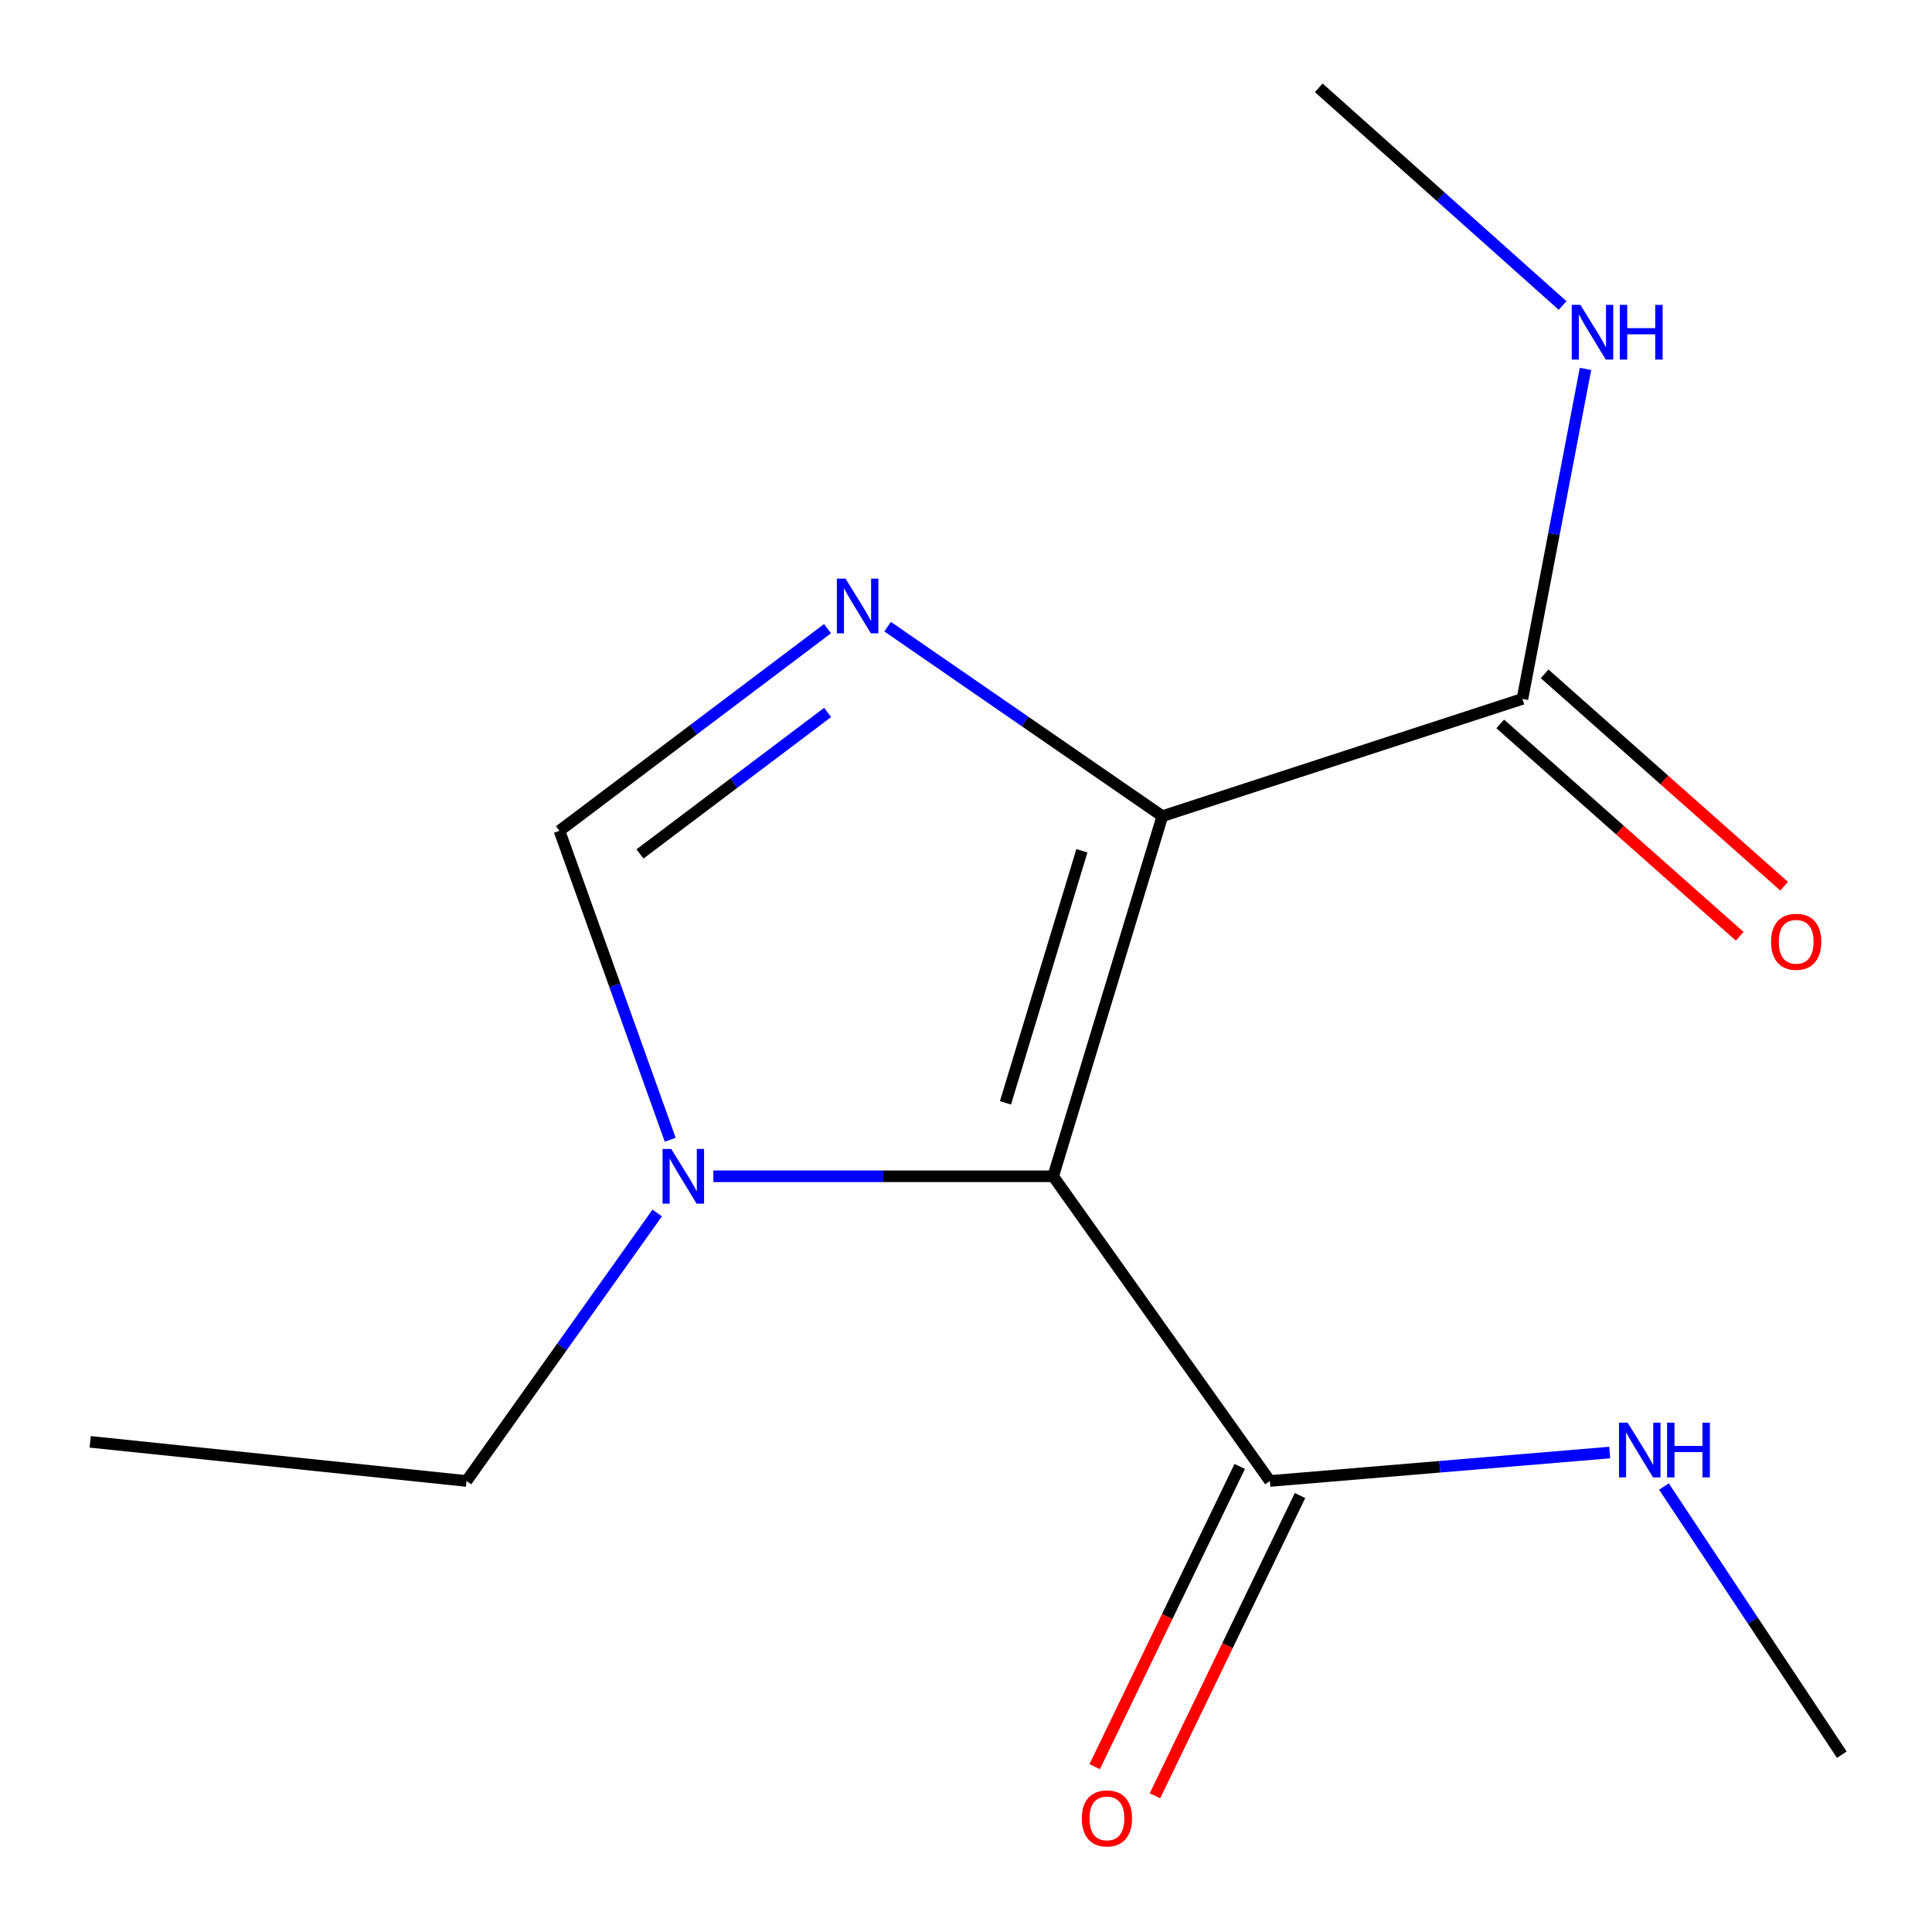 <?xml version='1.0' encoding='iso-8859-1'?>
<svg version='1.1' baseProfile='full'
              xmlns='http://www.w3.org/2000/svg'
                      xmlns:rdkit='http://www.rdkit.org/xml'
                      xmlns:xlink='http://www.w3.org/1999/xlink'
                  xml:space='preserve'
width='1000px' height='1000px' viewBox='0 0 1000 1000'>
<!-- END OF HEADER -->
<rect style='opacity:1.0;fill:#FFFFFF;stroke:none' width='1000' height='1000' x='0' y='0'> </rect>
<path class='bond-0' d='M 601.631,422.444 L 545.126,608.841' style='fill:none;fill-rule:evenodd;stroke:#000000;stroke-width:6px;stroke-linecap:butt;stroke-linejoin:miter;stroke-opacity:1' />
<path class='bond-0' d='M 559.992,440.351 L 520.439,570.828' style='fill:none;fill-rule:evenodd;stroke:#000000;stroke-width:6px;stroke-linecap:butt;stroke-linejoin:miter;stroke-opacity:1' />
<path class='bond-1' d='M 601.631,422.444 L 530.53,373.404' style='fill:none;fill-rule:evenodd;stroke:#000000;stroke-width:6px;stroke-linecap:butt;stroke-linejoin:miter;stroke-opacity:1' />
<path class='bond-1' d='M 530.53,373.404 L 459.43,324.364' style='fill:none;fill-rule:evenodd;stroke:#0000FF;stroke-width:6px;stroke-linecap:butt;stroke-linejoin:miter;stroke-opacity:1' />
<path class='bond-4' d='M 601.631,422.444 L 788.008,361.743' style='fill:none;fill-rule:evenodd;stroke:#000000;stroke-width:6px;stroke-linecap:butt;stroke-linejoin:miter;stroke-opacity:1' />
<path class='bond-2' d='M 545.126,608.841 L 457.169,608.841' style='fill:none;fill-rule:evenodd;stroke:#000000;stroke-width:6px;stroke-linecap:butt;stroke-linejoin:miter;stroke-opacity:1' />
<path class='bond-2' d='M 457.169,608.841 L 369.212,608.841' style='fill:none;fill-rule:evenodd;stroke:#0000FF;stroke-width:6px;stroke-linecap:butt;stroke-linejoin:miter;stroke-opacity:1' />
<path class='bond-5' d='M 545.126,608.841 L 657.288,766.552' style='fill:none;fill-rule:evenodd;stroke:#000000;stroke-width:6px;stroke-linecap:butt;stroke-linejoin:miter;stroke-opacity:1' />
<path class='bond-3' d='M 428.328,325.395 L 358.953,377.712' style='fill:none;fill-rule:evenodd;stroke:#0000FF;stroke-width:6px;stroke-linecap:butt;stroke-linejoin:miter;stroke-opacity:1' />
<path class='bond-3' d='M 358.953,377.712 L 289.577,430.03' style='fill:none;fill-rule:evenodd;stroke:#000000;stroke-width:6px;stroke-linecap:butt;stroke-linejoin:miter;stroke-opacity:1' />
<path class='bond-3' d='M 428.38,368.758 L 379.817,405.38' style='fill:none;fill-rule:evenodd;stroke:#0000FF;stroke-width:6px;stroke-linecap:butt;stroke-linejoin:miter;stroke-opacity:1' />
<path class='bond-3' d='M 379.817,405.38 L 331.255,442.002' style='fill:none;fill-rule:evenodd;stroke:#000000;stroke-width:6px;stroke-linecap:butt;stroke-linejoin:miter;stroke-opacity:1' />
<path class='bond-10' d='M 340.17,627.84 L 290.828,697.196' style='fill:none;fill-rule:evenodd;stroke:#0000FF;stroke-width:6px;stroke-linecap:butt;stroke-linejoin:miter;stroke-opacity:1' />
<path class='bond-10' d='M 290.828,697.196 L 241.486,766.552' style='fill:none;fill-rule:evenodd;stroke:#000000;stroke-width:6px;stroke-linecap:butt;stroke-linejoin:miter;stroke-opacity:1' />
<path class='bond-14' d='M 346.907,589.932 L 318.242,509.981' style='fill:none;fill-rule:evenodd;stroke:#0000FF;stroke-width:6px;stroke-linecap:butt;stroke-linejoin:miter;stroke-opacity:1' />
<path class='bond-14' d='M 318.242,509.981 L 289.577,430.03' style='fill:none;fill-rule:evenodd;stroke:#000000;stroke-width:6px;stroke-linecap:butt;stroke-linejoin:miter;stroke-opacity:1' />
<path class='bond-6' d='M 776.512,374.708 L 838.492,429.664' style='fill:none;fill-rule:evenodd;stroke:#000000;stroke-width:6px;stroke-linecap:butt;stroke-linejoin:miter;stroke-opacity:1' />
<path class='bond-6' d='M 838.492,429.664 L 900.472,484.62' style='fill:none;fill-rule:evenodd;stroke:#FF0000;stroke-width:6px;stroke-linecap:butt;stroke-linejoin:miter;stroke-opacity:1' />
<path class='bond-6' d='M 799.503,348.779 L 861.483,403.735' style='fill:none;fill-rule:evenodd;stroke:#000000;stroke-width:6px;stroke-linecap:butt;stroke-linejoin:miter;stroke-opacity:1' />
<path class='bond-6' d='M 861.483,403.735 L 923.462,458.692' style='fill:none;fill-rule:evenodd;stroke:#FF0000;stroke-width:6px;stroke-linecap:butt;stroke-linejoin:miter;stroke-opacity:1' />
<path class='bond-8' d='M 788.008,361.743 L 804.328,276.346' style='fill:none;fill-rule:evenodd;stroke:#000000;stroke-width:6px;stroke-linecap:butt;stroke-linejoin:miter;stroke-opacity:1' />
<path class='bond-8' d='M 804.328,276.346 L 820.649,190.949' style='fill:none;fill-rule:evenodd;stroke:#0000FF;stroke-width:6px;stroke-linecap:butt;stroke-linejoin:miter;stroke-opacity:1' />
<path class='bond-7' d='M 641.686,759.015 L 604.145,836.719' style='fill:none;fill-rule:evenodd;stroke:#000000;stroke-width:6px;stroke-linecap:butt;stroke-linejoin:miter;stroke-opacity:1' />
<path class='bond-7' d='M 604.145,836.719 L 566.604,914.423' style='fill:none;fill-rule:evenodd;stroke:#FF0000;stroke-width:6px;stroke-linecap:butt;stroke-linejoin:miter;stroke-opacity:1' />
<path class='bond-7' d='M 672.889,774.089 L 635.348,851.794' style='fill:none;fill-rule:evenodd;stroke:#000000;stroke-width:6px;stroke-linecap:butt;stroke-linejoin:miter;stroke-opacity:1' />
<path class='bond-7' d='M 635.348,851.794 L 597.807,929.498' style='fill:none;fill-rule:evenodd;stroke:#FF0000;stroke-width:6px;stroke-linecap:butt;stroke-linejoin:miter;stroke-opacity:1' />
<path class='bond-9' d='M 657.288,766.552 L 745.236,759.193' style='fill:none;fill-rule:evenodd;stroke:#000000;stroke-width:6px;stroke-linecap:butt;stroke-linejoin:miter;stroke-opacity:1' />
<path class='bond-9' d='M 745.236,759.193 L 833.185,751.835' style='fill:none;fill-rule:evenodd;stroke:#0000FF;stroke-width:6px;stroke-linecap:butt;stroke-linejoin:miter;stroke-opacity:1' />
<path class='bond-11' d='M 808.79,158.13 L 745.687,101.792' style='fill:none;fill-rule:evenodd;stroke:#0000FF;stroke-width:6px;stroke-linecap:butt;stroke-linejoin:miter;stroke-opacity:1' />
<path class='bond-11' d='M 745.687,101.792 L 682.585,45.455' style='fill:none;fill-rule:evenodd;stroke:#000000;stroke-width:6px;stroke-linecap:butt;stroke-linejoin:miter;stroke-opacity:1' />
<path class='bond-12' d='M 861.258,769.425 L 907.291,838.826' style='fill:none;fill-rule:evenodd;stroke:#0000FF;stroke-width:6px;stroke-linecap:butt;stroke-linejoin:miter;stroke-opacity:1' />
<path class='bond-12' d='M 907.291,838.826 L 953.323,908.226' style='fill:none;fill-rule:evenodd;stroke:#000000;stroke-width:6px;stroke-linecap:butt;stroke-linejoin:miter;stroke-opacity:1' />
<path class='bond-13' d='M 241.486,766.552 L 46.677,746.299' style='fill:none;fill-rule:evenodd;stroke:#000000;stroke-width:6px;stroke-linecap:butt;stroke-linejoin:miter;stroke-opacity:1' />
<path  class='atom-2' d='M 437.64 299.492
L 446.92 314.492
Q 447.84 315.972, 449.32 318.652
Q 450.8 321.332, 450.88 321.492
L 450.88 299.492
L 454.64 299.492
L 454.64 327.812
L 450.76 327.812
L 440.8 311.412
Q 439.64 309.492, 438.4 307.292
Q 437.2 305.092, 436.84 304.412
L 436.84 327.812
L 433.16 327.812
L 433.16 299.492
L 437.64 299.492
' fill='#0000FF'/>
<path  class='atom-3' d='M 347.426 594.681
L 356.706 609.681
Q 357.626 611.161, 359.106 613.841
Q 360.586 616.521, 360.666 616.681
L 360.666 594.681
L 364.426 594.681
L 364.426 623.001
L 360.546 623.001
L 350.586 606.601
Q 349.426 604.681, 348.186 602.481
Q 346.986 600.281, 346.626 599.601
L 346.626 623.001
L 342.946 623.001
L 342.946 594.681
L 347.426 594.681
' fill='#0000FF'/>
<path  class='atom-7' d='M 916.701 487.461
Q 916.701 480.661, 920.061 476.861
Q 923.421 473.061, 929.701 473.061
Q 935.981 473.061, 939.341 476.861
Q 942.701 480.661, 942.701 487.461
Q 942.701 494.341, 939.301 498.261
Q 935.901 502.141, 929.701 502.141
Q 923.461 502.141, 920.061 498.261
Q 916.701 494.381, 916.701 487.461
M 929.701 498.941
Q 934.021 498.941, 936.341 496.061
Q 938.701 493.141, 938.701 487.461
Q 938.701 481.901, 936.341 479.101
Q 934.021 476.261, 929.701 476.261
Q 925.381 476.261, 923.021 479.061
Q 920.701 481.861, 920.701 487.461
Q 920.701 493.181, 923.021 496.061
Q 925.381 498.941, 929.701 498.941
' fill='#FF0000'/>
<path  class='atom-8' d='M 559.945 941.208
Q 559.945 934.408, 563.305 930.608
Q 566.665 926.808, 572.945 926.808
Q 579.225 926.808, 582.585 930.608
Q 585.945 934.408, 585.945 941.208
Q 585.945 948.088, 582.545 952.008
Q 579.145 955.888, 572.945 955.888
Q 566.705 955.888, 563.305 952.008
Q 559.945 948.128, 559.945 941.208
M 572.945 952.688
Q 577.265 952.688, 579.585 949.808
Q 581.945 946.888, 581.945 941.208
Q 581.945 935.648, 579.585 932.848
Q 577.265 930.008, 572.945 930.008
Q 568.625 930.008, 566.265 932.808
Q 563.945 935.608, 563.945 941.208
Q 563.945 946.928, 566.265 949.808
Q 568.625 952.688, 572.945 952.688
' fill='#FF0000'/>
<path  class='atom-9' d='M 818.018 157.798
L 827.298 172.798
Q 828.218 174.278, 829.698 176.958
Q 831.178 179.638, 831.258 179.798
L 831.258 157.798
L 835.018 157.798
L 835.018 186.118
L 831.138 186.118
L 821.178 169.718
Q 820.018 167.798, 818.778 165.598
Q 817.578 163.398, 817.218 162.718
L 817.218 186.118
L 813.538 186.118
L 813.538 157.798
L 818.018 157.798
' fill='#0000FF'/>
<path  class='atom-9' d='M 838.418 157.798
L 842.258 157.798
L 842.258 169.838
L 856.738 169.838
L 856.738 157.798
L 860.578 157.798
L 860.578 186.118
L 856.738 186.118
L 856.738 173.038
L 842.258 173.038
L 842.258 186.118
L 838.418 186.118
L 838.418 157.798
' fill='#0000FF'/>
<path  class='atom-10' d='M 842.468 736.374
L 851.748 751.374
Q 852.668 752.854, 854.148 755.534
Q 855.628 758.214, 855.708 758.374
L 855.708 736.374
L 859.468 736.374
L 859.468 764.694
L 855.588 764.694
L 845.628 748.294
Q 844.468 746.374, 843.228 744.174
Q 842.028 741.974, 841.668 741.294
L 841.668 764.694
L 837.988 764.694
L 837.988 736.374
L 842.468 736.374
' fill='#0000FF'/>
<path  class='atom-10' d='M 862.868 736.374
L 866.708 736.374
L 866.708 748.414
L 881.188 748.414
L 881.188 736.374
L 885.028 736.374
L 885.028 764.694
L 881.188 764.694
L 881.188 751.614
L 866.708 751.614
L 866.708 764.694
L 862.868 764.694
L 862.868 736.374
' fill='#0000FF'/>
</svg>
